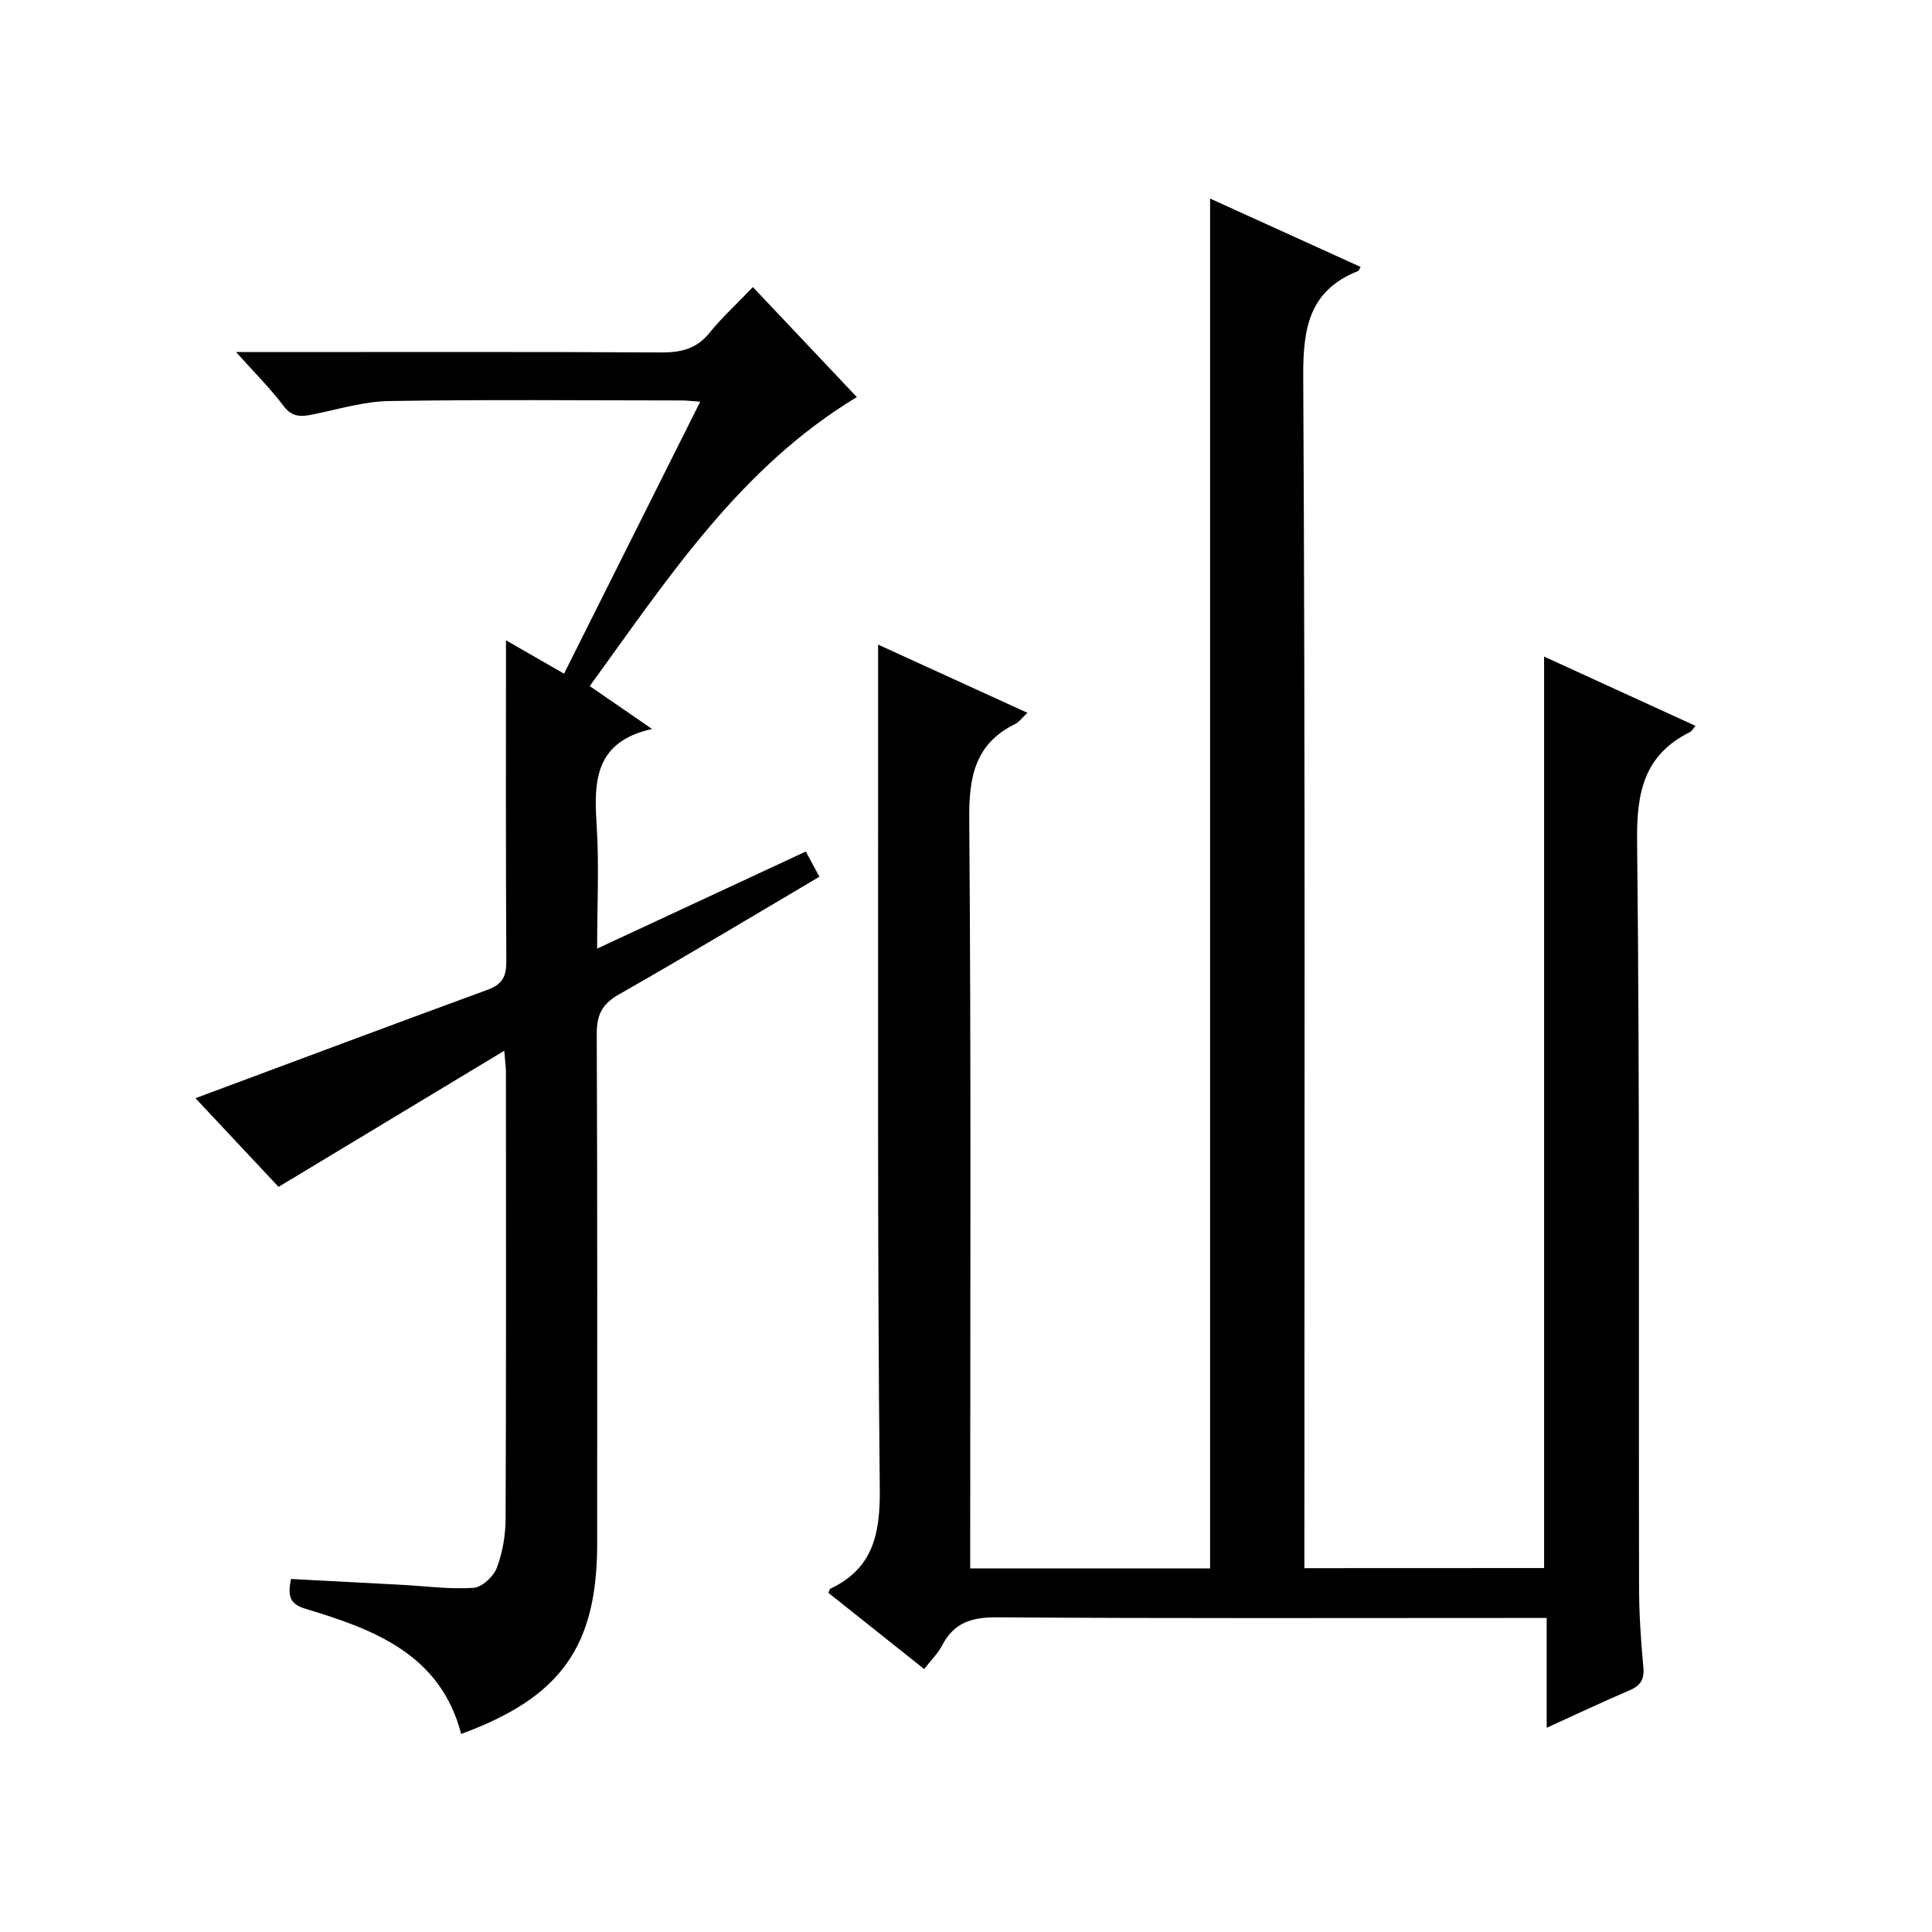 <?xml version="1.0" encoding="utf-8"?>
<svg version="1.1" id="ZDIC" xmlns="http://www.w3.org/2000/svg" xmlns:xlink="http://www.w3.org/1999/xlink" x="0px" y="0px"
	 viewBox="0 0 400 400" style="enable-background:new 0 0 400 400;" xml:space="preserve">

<g>
	
	<path d="M319.69,324.65c0-63.04,0-125.67,0-188.71c10.36,4.74,20.79,9.51,31.34,14.34c-0.5,0.58-0.75,1.09-1.16,1.3
		c-9.46,4.71-11.04,12.41-10.93,22.49c0.58,51.5,0.3,103.01,0.41,154.51c0.01,5.49,0.36,11,0.88,16.46
		c0.25,2.57-0.48,3.91-2.82,4.91c-5.58,2.39-11.06,4.98-17.19,7.77c0-7.91,0-15.01,0-22.74c-2.31,0-4.25,0-6.19,0
		c-35.85,0-71.7,0.12-107.54-0.13c-5.22-0.04-8.93,1.03-11.4,5.76c-0.89,1.7-2.33,3.11-3.75,4.95
		c-6.86-5.46-13.35-10.62-19.83-15.78c0.17-0.37,0.22-0.77,0.42-0.86c8.88-4.22,10.31-11.39,10.22-20.68
		c-0.51-49.17-0.31-98.34-0.35-147.51c-0.01-8.97,0-17.94,0-27.27c9.88,4.51,20.15,9.2,30.92,14.12c-1.13,1.05-1.72,1.91-2.53,2.31
		c-8.34,4.1-9.59,10.94-9.52,19.66c0.4,49.67,0.2,99.34,0.2,149.02c0,1.96,0,3.92,0,6.15c16.88,0,33.29,0,49.67,0
		c0-94.51,0-188.79,0-283.61c10.29,4.67,20.72,9.41,31.17,14.16c-0.21,0.33-0.32,0.75-0.56,0.85c-10.06,4.03-11.38,11.7-11.33,21.77
		c0.43,80.17,0.24,160.35,0.24,240.53c0,1.97,0,3.95,0,6.25C286.81,324.65,303.21,324.65,319.69,324.65z"/>
	<path d="M60.24,326.91c7.77,0.41,15.35,0.8,22.93,1.21c4.95,0.27,9.92,0.95,14.82,0.63c1.76-0.11,4.17-2.31,4.85-4.1
		c1.21-3.19,1.83-6.79,1.84-10.22c0.13-30.84,0.08-61.67,0.07-92.51c0-0.94-0.15-1.88-0.35-4.37
		c-15.94,9.61-31.06,18.73-46.73,28.18c-5.48-5.85-11.56-12.35-17.2-18.36c20.24-7.53,40.36-15.08,60.53-22.47
		c3.02-1.11,3.85-2.77,3.83-5.87c-0.13-22.14-0.07-44.29-0.07-66.46c3.28,1.89,7.35,4.22,12.02,6.91
		c9.37-18.72,18.64-37.23,28.19-56.31c-1.7-0.12-2.78-0.26-3.86-0.26c-20.17-0.01-40.35-0.21-60.52,0.12
		c-5.33,0.09-10.64,1.74-15.94,2.8c-2.39,0.48-4.22,0.54-5.97-1.81c-2.68-3.58-5.9-6.76-9.8-11.13c2.64,0,4.31,0,5.98,0
		c27.34,0,54.69-0.08,82.03,0.08c4.12,0.02,7.33-0.74,10.02-4.07c2.6-3.22,5.69-6.04,8.97-9.46c7.44,7.87,14.48,15.32,21.52,22.77
		c-24.19,14.6-39.04,37.45-55.3,59.84c4.19,2.88,8.05,5.54,12.91,8.88c-11.78,2.59-12.08,10.68-11.49,19.72
		c0.54,8.27,0.11,16.6,0.11,25.75c14.75-6.86,28.77-13.39,43.2-20.1c1.01,1.87,1.83,3.39,2.82,5.22
		c-13.99,8.25-27.63,16.47-41.47,24.34c-3.5,1.99-4.65,4.23-4.63,8.18c0.15,35.17,0.09,70.34,0.09,105.51
		c0,21.29-7.47,31.86-28.16,39.44c-4.3-16.49-18.01-21.63-32.2-25.9C59.95,332.1,59.55,330.46,60.24,326.91z"/>
</g>
</svg>
